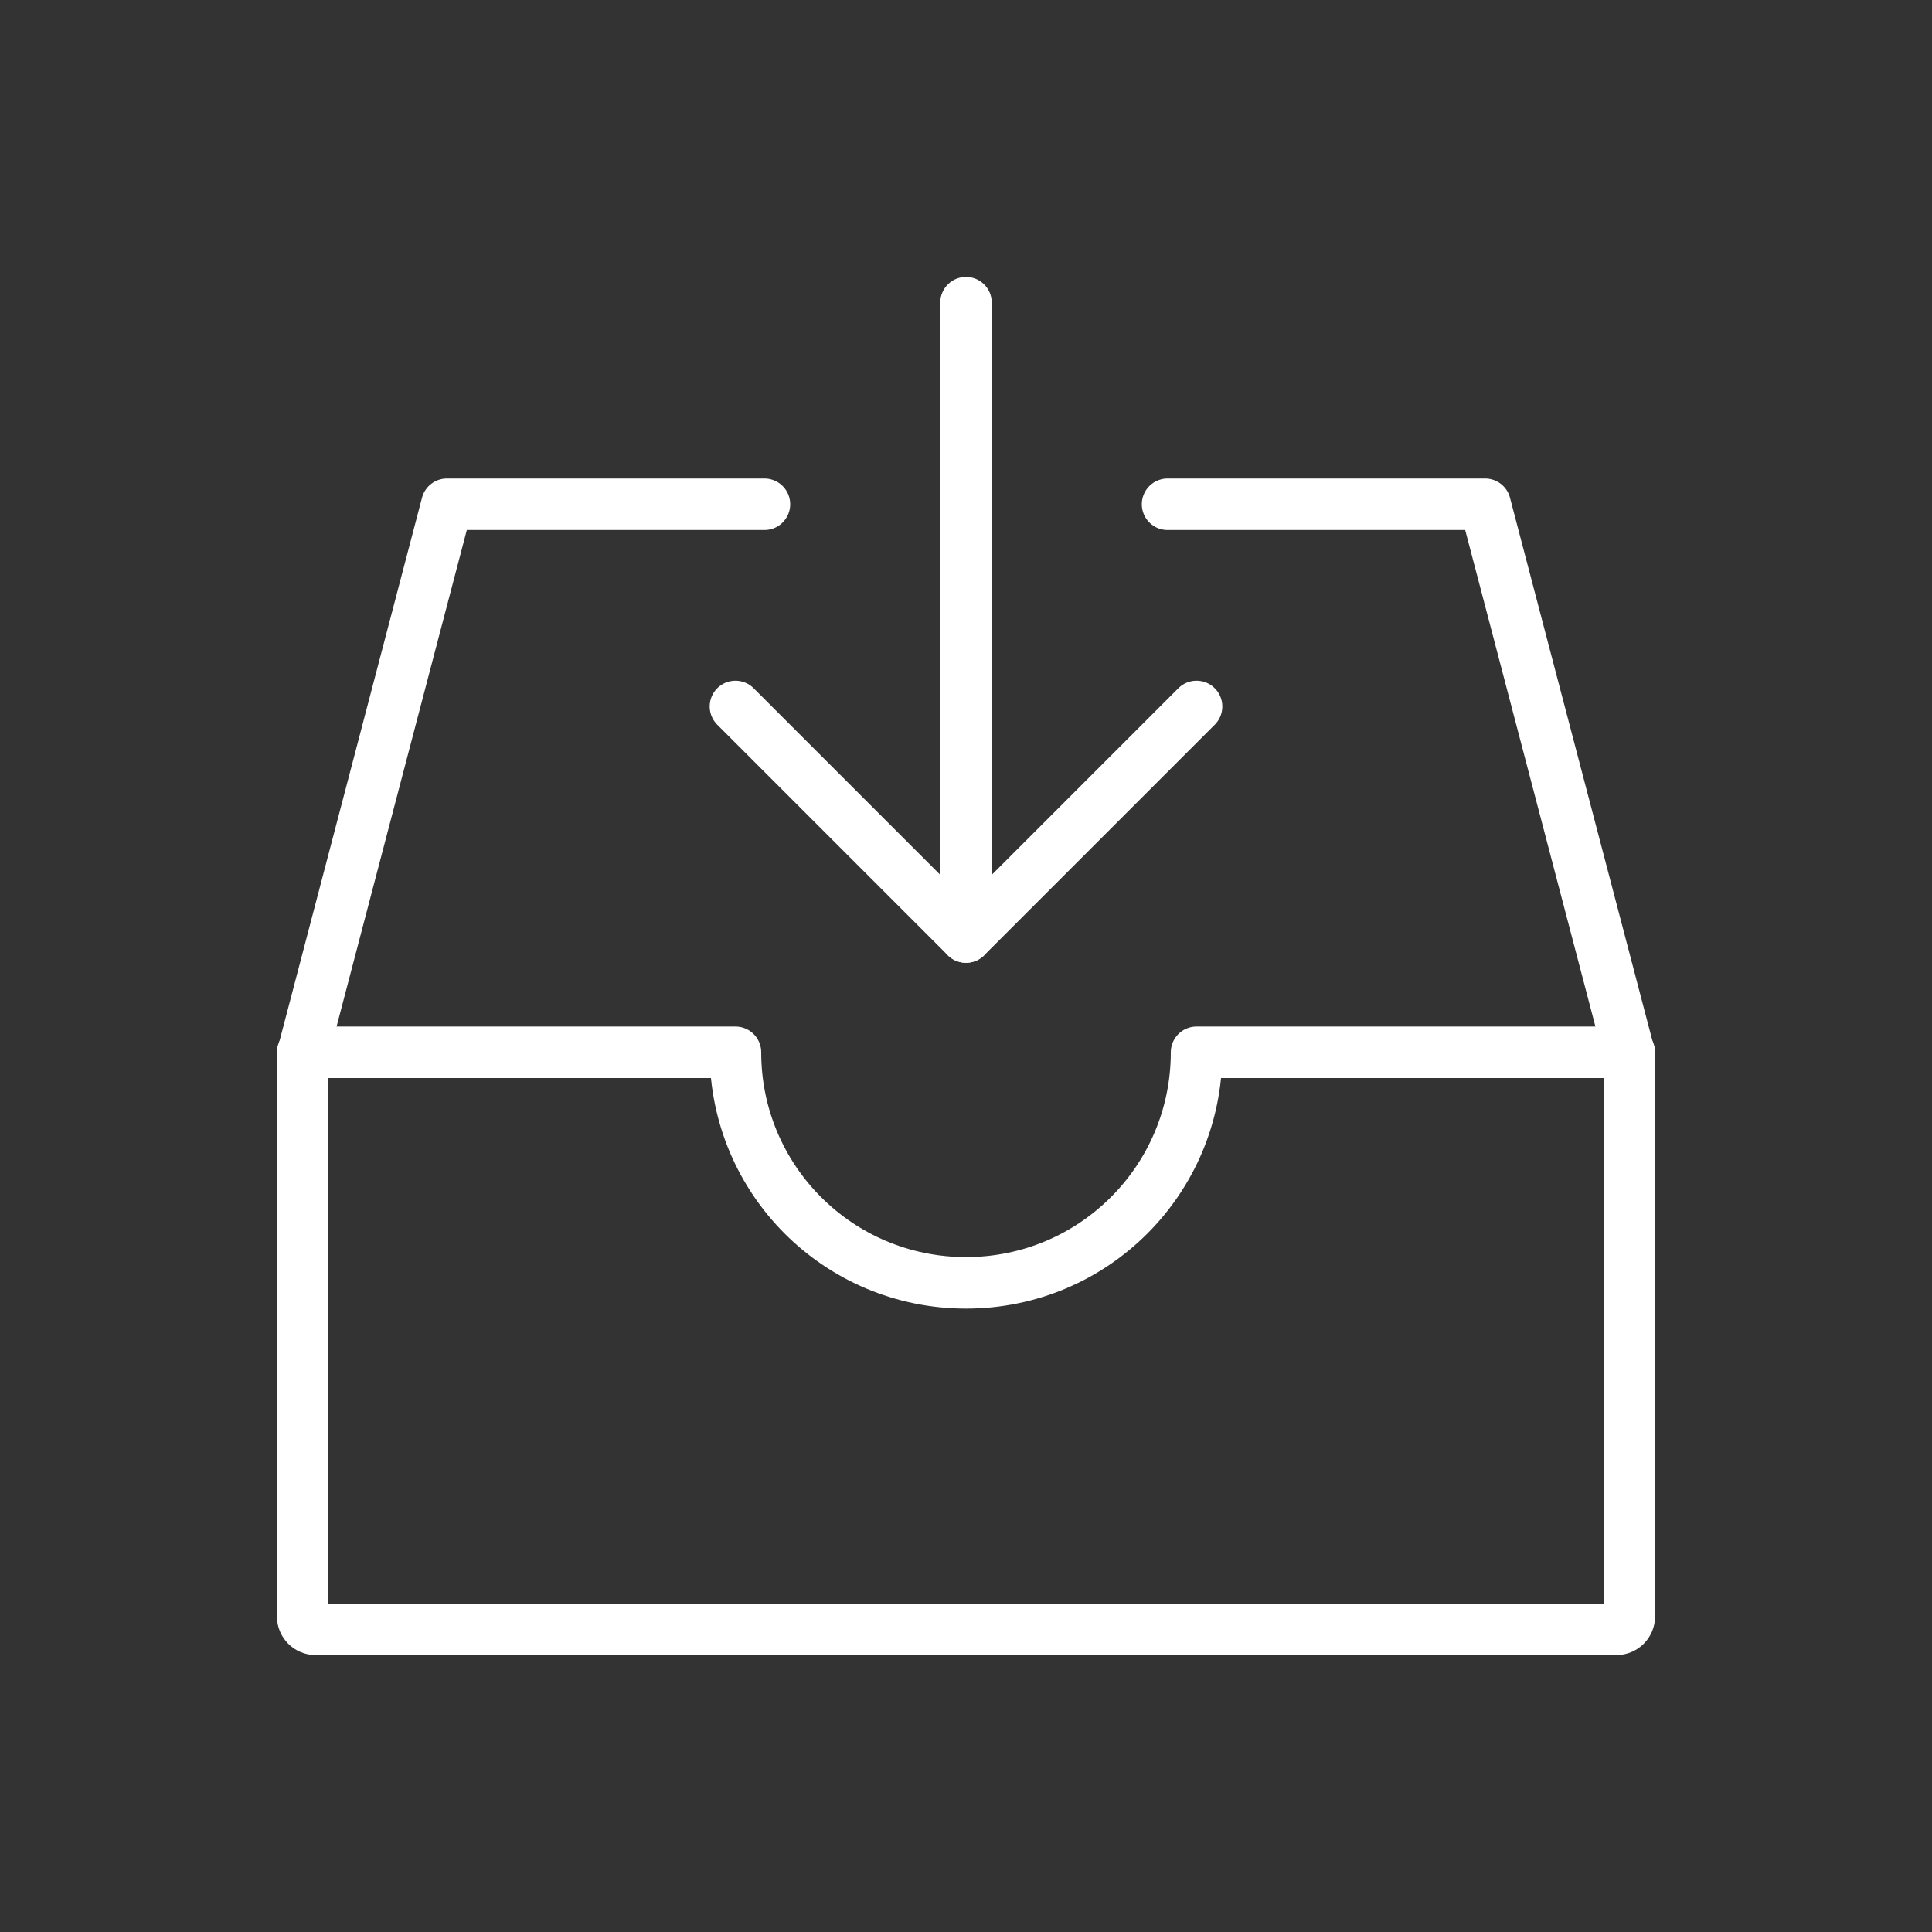 <?xml version="1.0" encoding="utf-8"?>
<!-- Generator: Adobe Illustrator 27.0.0, SVG Export Plug-In . SVG Version: 6.00 Build 0)  -->
<svg version="1.0" id="Ebene_1" xmlns="http://www.w3.org/2000/svg" xmlns:xlink="http://www.w3.org/1999/xlink" x="0px" y="0px"
	 viewBox="0 0 300 300" style="enable-background:new 0 0 300 300;" xml:space="preserve">
<rect x="0" y="0" width="300" height="300" fill="#333333" stroke="none"/>
<style type="text/css">
	.st0{fill:none;stroke:#FFFFFF;stroke-width:8;stroke-linecap:round;stroke-linejoin:round;stroke-miterlimit:10;}
</style>
<g>
	<g>
		<g>
			<g>
				<g>
					<path class="st0" d="M253,163.7V251c0,1.1-0.9,2-2,2H49c-1.1,0-2-0.9-2-2v-87.3"/>
				</g>
				<path class="st0" d="M47,163.4h67.2c0,19.8,16,35.8,35.8,35.8c19.8,0,35.8-16,35.8-35.8H253"/>
			</g>
		</g>
	</g>
	<g>
		<g>
			<g>
				<polyline class="st0" points="181.3,78.3 230.6,78.3 253,163.7 				"/>
			</g>
		</g>
		<g>
			<g>
				<polyline class="st0" points="118.7,78.3 69.4,78.3 47,163.7 				"/>
			</g>
		</g>
		<g>
			<line class="st0" x1="150" y1="47" x2="150" y2="145.5"/>
			<polyline class="st0" points="185.8,109.7 150,145.5 114.2,109.7 			"/>
		</g>
	</g>
</g>
</svg>
